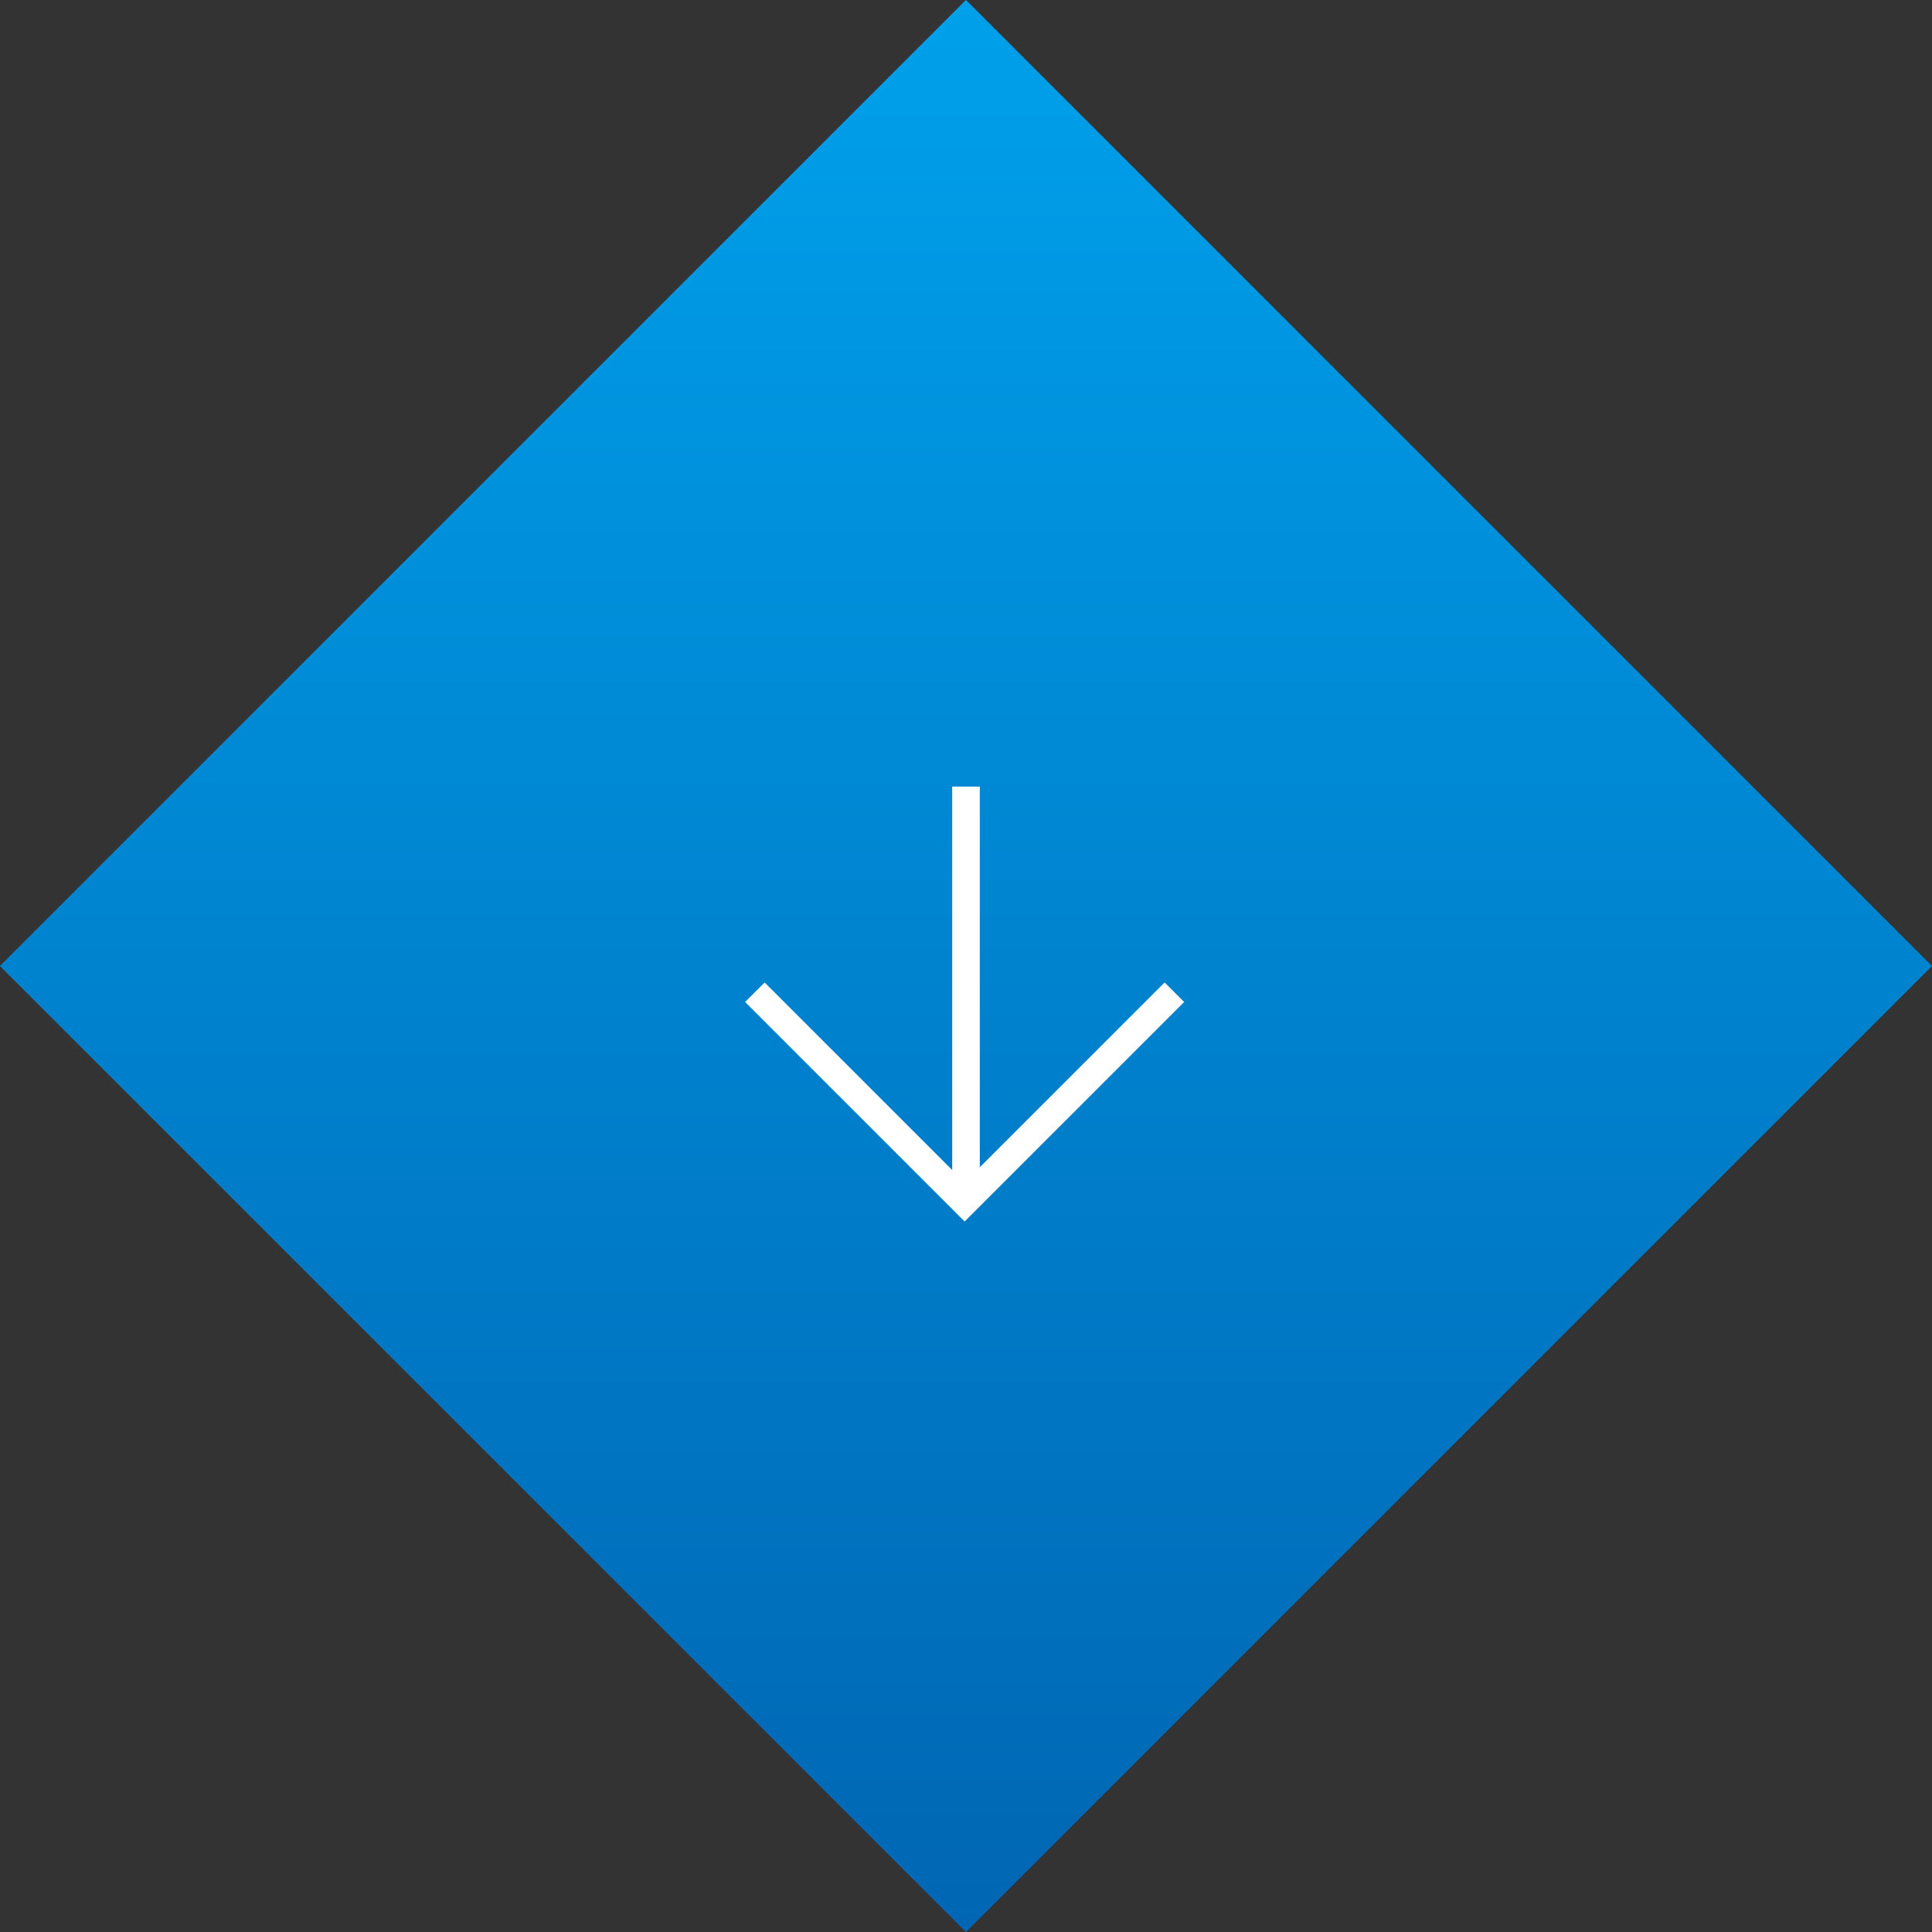 <?xml version="1.0" encoding="UTF-8"?>
<svg id="contents" xmlns="http://www.w3.org/2000/svg" xmlns:xlink="http://www.w3.org/1999/xlink" version="1.1" viewBox="0 0 140 140">
  <rect x="0" y="0" width="140" height="140" fill="#333333" stroke="none"/>
  <!-- Generator: Adobe Illustrator 29.1.0, SVG Export Plug-In . SVG Version: 2.1.0 Build 142)  -->
  <defs>
    <linearGradient id="_名称未設定グラデーション_3" data-name="名称未設定グラデーション 3" x1="765" y1="-1381" x2="905" y2="-1381" gradientTransform="translate(456.1 1636.9) rotate(-45)" gradientUnits="userSpaceOnUse">
      <stop offset="0" stop-color="#0066b3"/>
      <stop offset="1" stop-color="#00a0eb"/>
    </linearGradient>
  </defs>
  <rect x="20.5" y="20.5" width="99" height="99" transform="translate(-29 70) rotate(-45)" fill="url(#_名称未設定グラデーション_3)"/>
  <g>
    <polyline points="54.7 71.9 69.9 87.1 85.1 71.9" fill="none" stroke="#fff" stroke-miterlimit="10" stroke-width="2"/>
    <line x1="70" y1="57" x2="70" y2="87" fill="none" stroke="#fff" stroke-miterlimit="10" stroke-width="2"/>
  </g>
</svg>